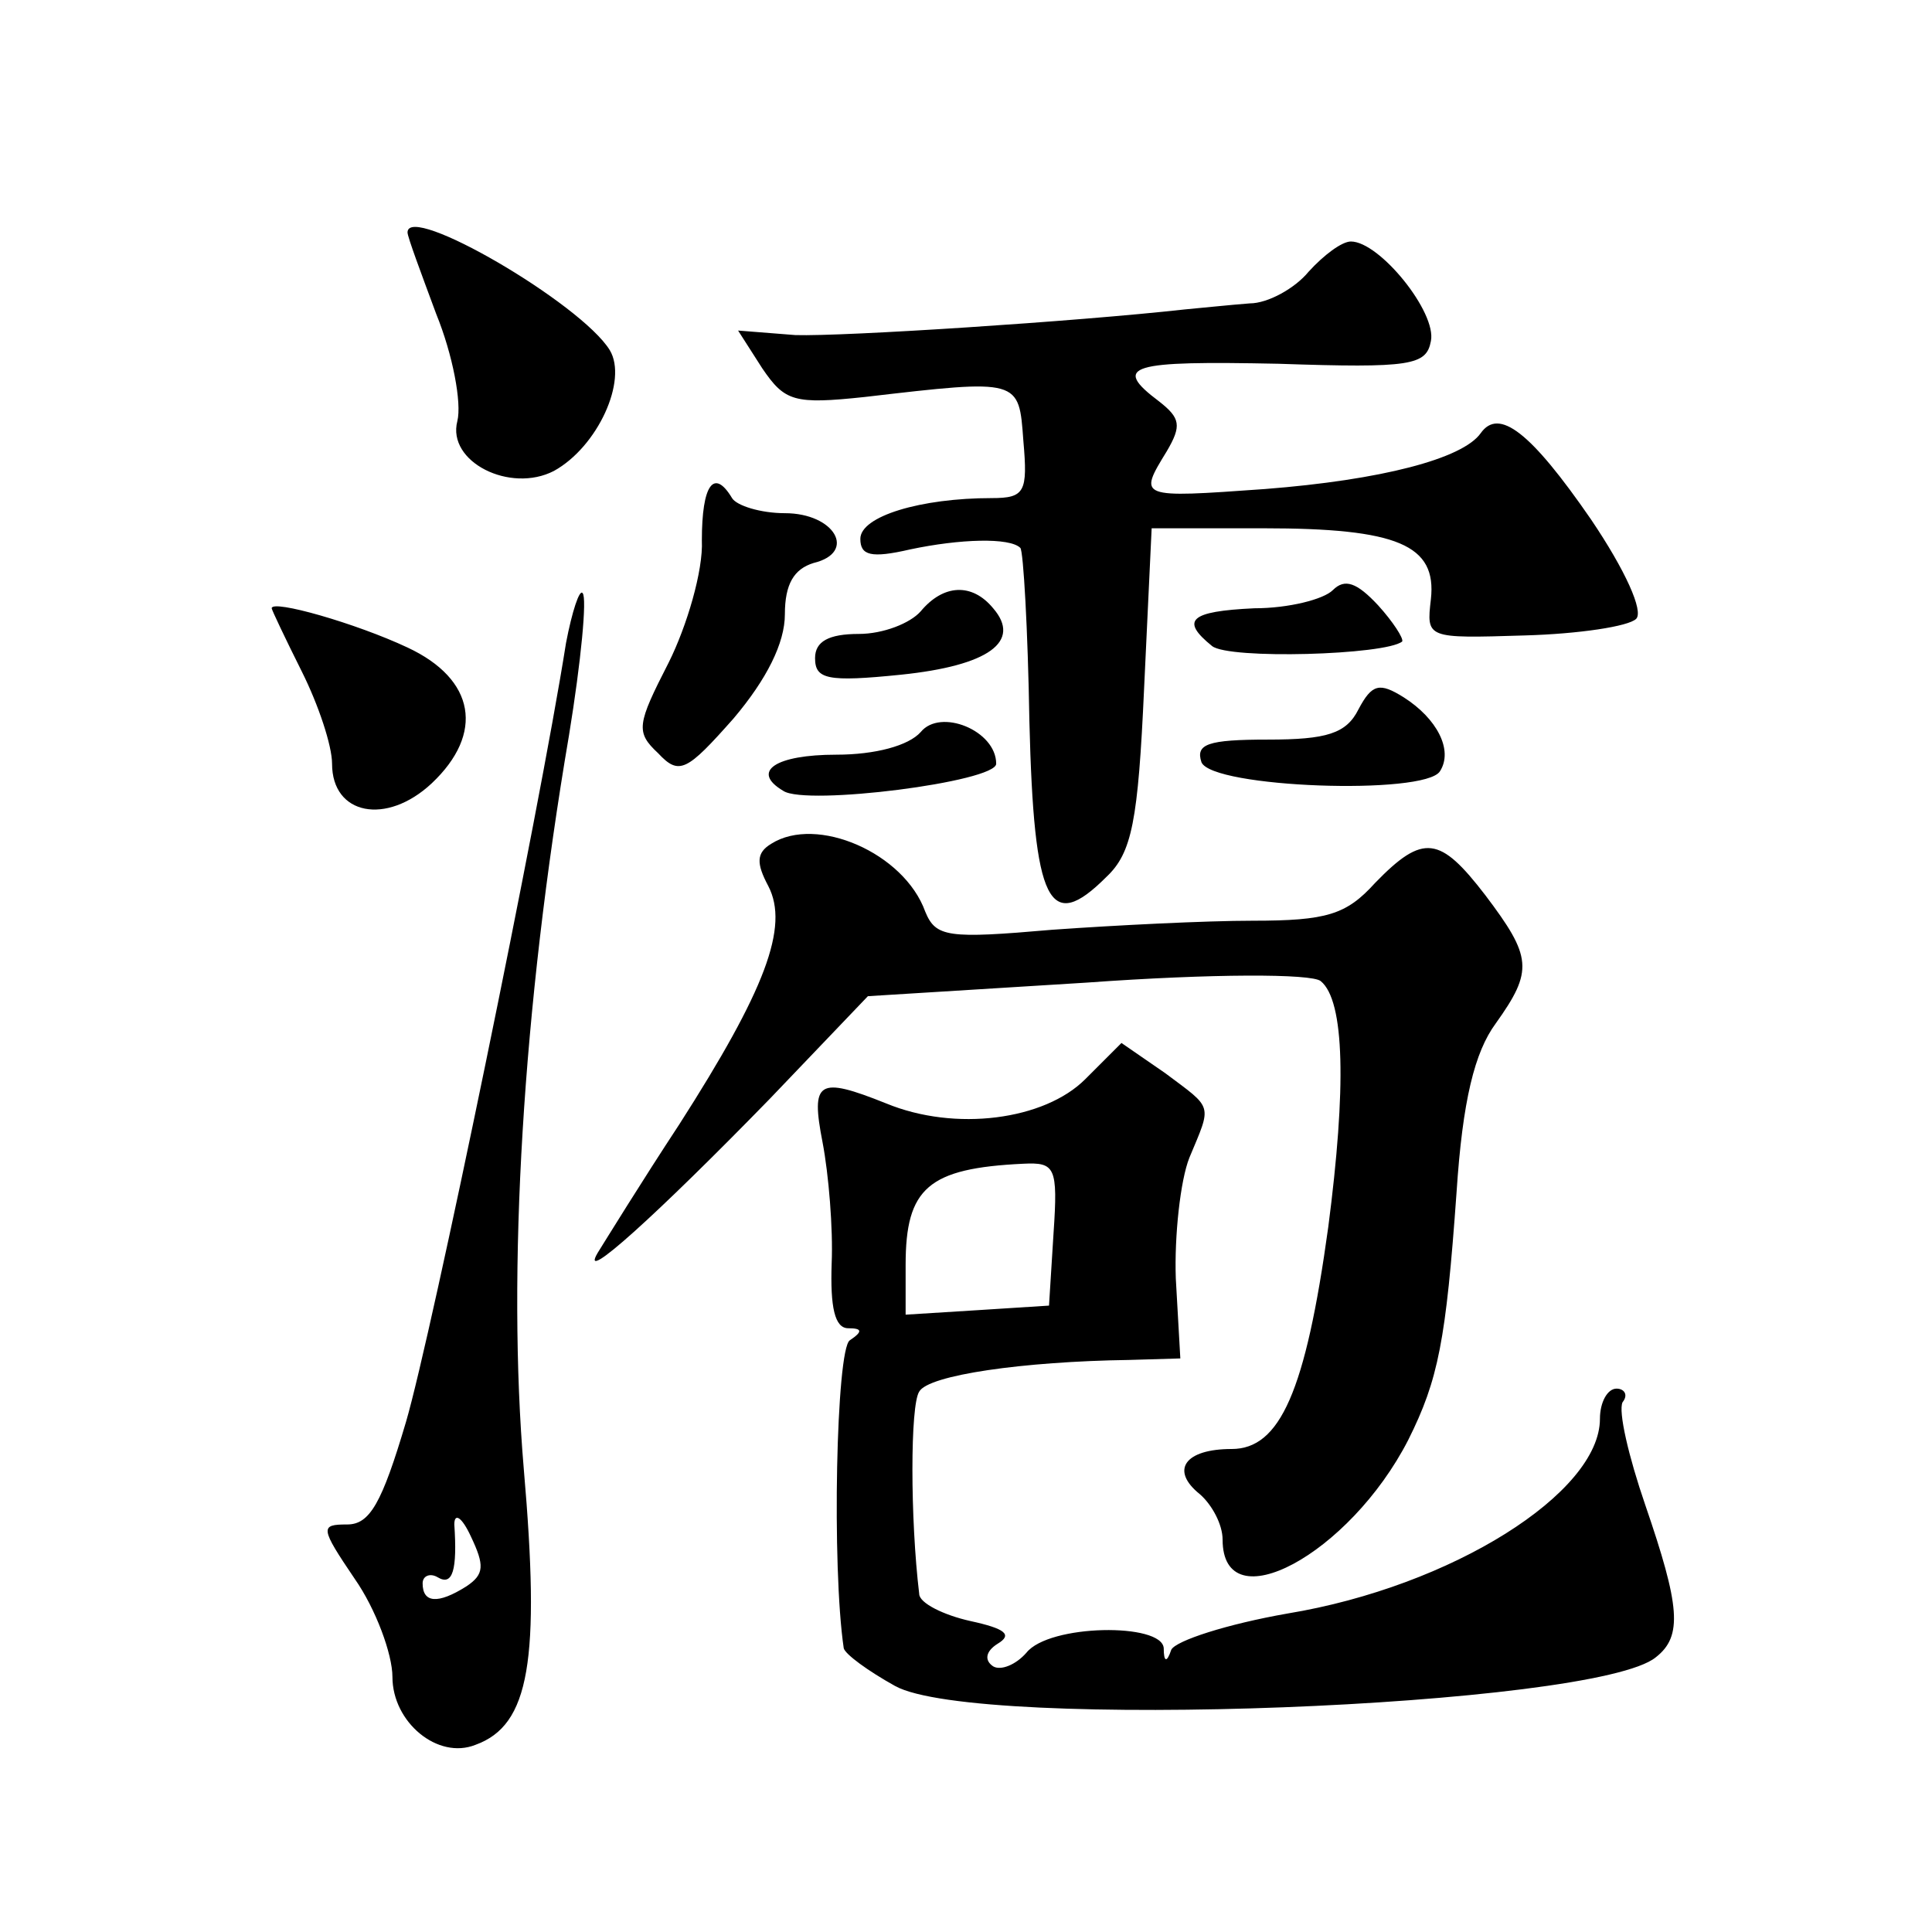 <?xml version="1.0" standalone="no"?>
<!DOCTYPE svg PUBLIC "-//W3C//DTD SVG 20010904//EN"
 "http://www.w3.org/TR/2001/REC-SVG-20010904/DTD/svg10.dtd">
<svg version="1.0" xmlns="http://www.w3.org/2000/svg"
 width="128pt" height="128pt" viewBox="0 0 128 128"
 preserveAspectRatio="xMidYMid meet">
<g transform="translate(0,128) scale(0.1,-0.1)"
fill="#0" stroke="none">
<path d="M270 1126 c0 -3 9 -27 19 -54 11 -27 17 -59 14 -71 -7 -27 35 -48 64 -33
29 16 49 60 37 80 -19 31 -134 98 -134 78z M867 1100 c-9 -11 -27 -21 -39 -21 -13
-1 -32 -3 -43 -4 -72 -8 -226 -18 -258 -17 l-38 3 16 -25 c15 -22 21 -24 68 -19
103 12 102 12 105 -29 3 -34 1 -38 -21 -38 -47 0 -87 -12 -87 -27 0 -11 7 -13 33
-7 33 7 66 8 73 1 2 -2 5 -54 6 -115 3 -121 13 -141 51 -103 17 16 21 37 25 125
l5 106 74 0 c89 0 115 -11 111 -47 -3 -26 -3 -26 62 -24 36 1 69 6 74 11 5 5 -7
32 -30 66 -40 58 -61 74 -73 57 -12 -17 -66 -31 -143 -37 -84 -6 -84 -6 -65 25
10 17 9 22 -5 33 -32 24 -19 27 79 25 88 -3 98 -1 101 15 4 19 -34 66 -53 66 -6
0 -18 -9 -28 -20z M465 922 c1 -20 -10 -57 -22 -81 -21 -41 -22 -46 -7 -60 14 -15
19 -12 50 23 22 26 34 50 34 69 0 20 6 30 19 34 29 7 14 33 -19 33 -16 0 -32 5
-35 10 -12 20 -20 9 -20 -28z M883 889 c-6 -6 -29 -12 -52 -12 -43 -2 -49 -8 -28
-25 11 -9 115 -6 126 3 1 2 -6 13 -16 24 -14 15 -22 18 -30 10z M375 854 c-18 -114
-89 -458 -106 -516 -16 -54 -24 -68 -39 -68 -18 0 -18 -2 5 -36 14 -20 25 -50 25
-65 0 -30 30 -55 55 -45 36 13 43 56 32 183 -11 130 -1 304 30 486 8 49 12 91 9
94 -2 3 -7 -12 -11 -33z m-66 -625 c-19 -12 -29 -11 -29 2 0 5 5 7 10 4 10 -6 13
5 11 35 0 8 5 5 11 -8 9 -19 9 -25 -3 -33z M610 875 c-7 -8 -25 -15 -41 -15 -20
0 -29 -5 -29 -16 0 -14 8 -16 57 -11 58 6 80 22 61 44 -14 17 -33 16 -48 -2z M180
877 c0 -1 9 -20 20 -42 11 -22 20 -49 20 -61 0 -34 36 -41 66 -13 35 33 29 69 -16
90 -34 16 -90 32 -90 26z M900 810 c-8 -16 -21 -20 -60 -20 -40 0 -48 -3 -44 -15
7 -17 148 -22 158 -6 9 14 -2 35 -24 49 -16 10 -21 9 -30 -8z M610 795 c-8 -9 -30
-15 -56 -15 -40 0 -57 -11 -35 -24 15 -10 141 6 141 18 0 22 -37 37 -50 21z M511
721 c-10 -6 -10 -13 -2 -28 14 -27 -2 -69 -59 -158 -25 -38 -49 -77 -54 -85 -13
-22 39 25 114 102 l65 68 145 9 c83 6 149 6 155 1 16 -13 17 -71 5 -163 -15 -109
-32 -147 -64 -147 -31 0 -41 -14 -21 -30 8 -7 15 -20 15 -30 0 -55 84 -10 123 66
20 40 25 66 32 164 4 61 12 93 26 112 25 35 24 44 -7 85 -30 39 -41 41 -73 8 -19
-21 -32 -25 -81 -25 -31 0 -91 -3 -133 -6 -69 -6 -77 -5 -84 12 -14 39 -72 64 -102
45z M719 565 c-27 -27 -86 -35 -132 -16 -45 18 -50 15 -42 -26 4 -21 7 -57 6 -80
-1 -29 2 -43 11 -43 9 0 10 -2 1 -8 -9 -6 -12 -150 -4 -204 1 -4 16 -15 34 -25
54 -30 464 -14 504 19 18 14 16 34 -7 101 -11 32 -18 62 -15 68 4 5 1 9 -4 9 -6
0 -11 -9 -11 -20 0 -49 -98 -111 -207 -129 -40 -7 -74 -18 -77 -24 -3 -9 -5 -8
-5 1 -1 17 -76 16 -91 -3 -7 -8 -17 -12 -22 -9 -6 4 -5 10 3 15 10 6 5 10 -18 15
-18 4 -34 12 -34 18 -6 50 -6 125 0 134 6 11 69 20 139 21 l34 1 -3 53 c-1 28 3
65 9 80 15 36 16 32 -16 56 l-29 20 -24 -24z m-21 -102 l-3 -48 -47 -3 -48 -3 0
33 c0 51 15 64 78 67 21 1 23 -2 20 -46z"/>
</g>
</svg>
